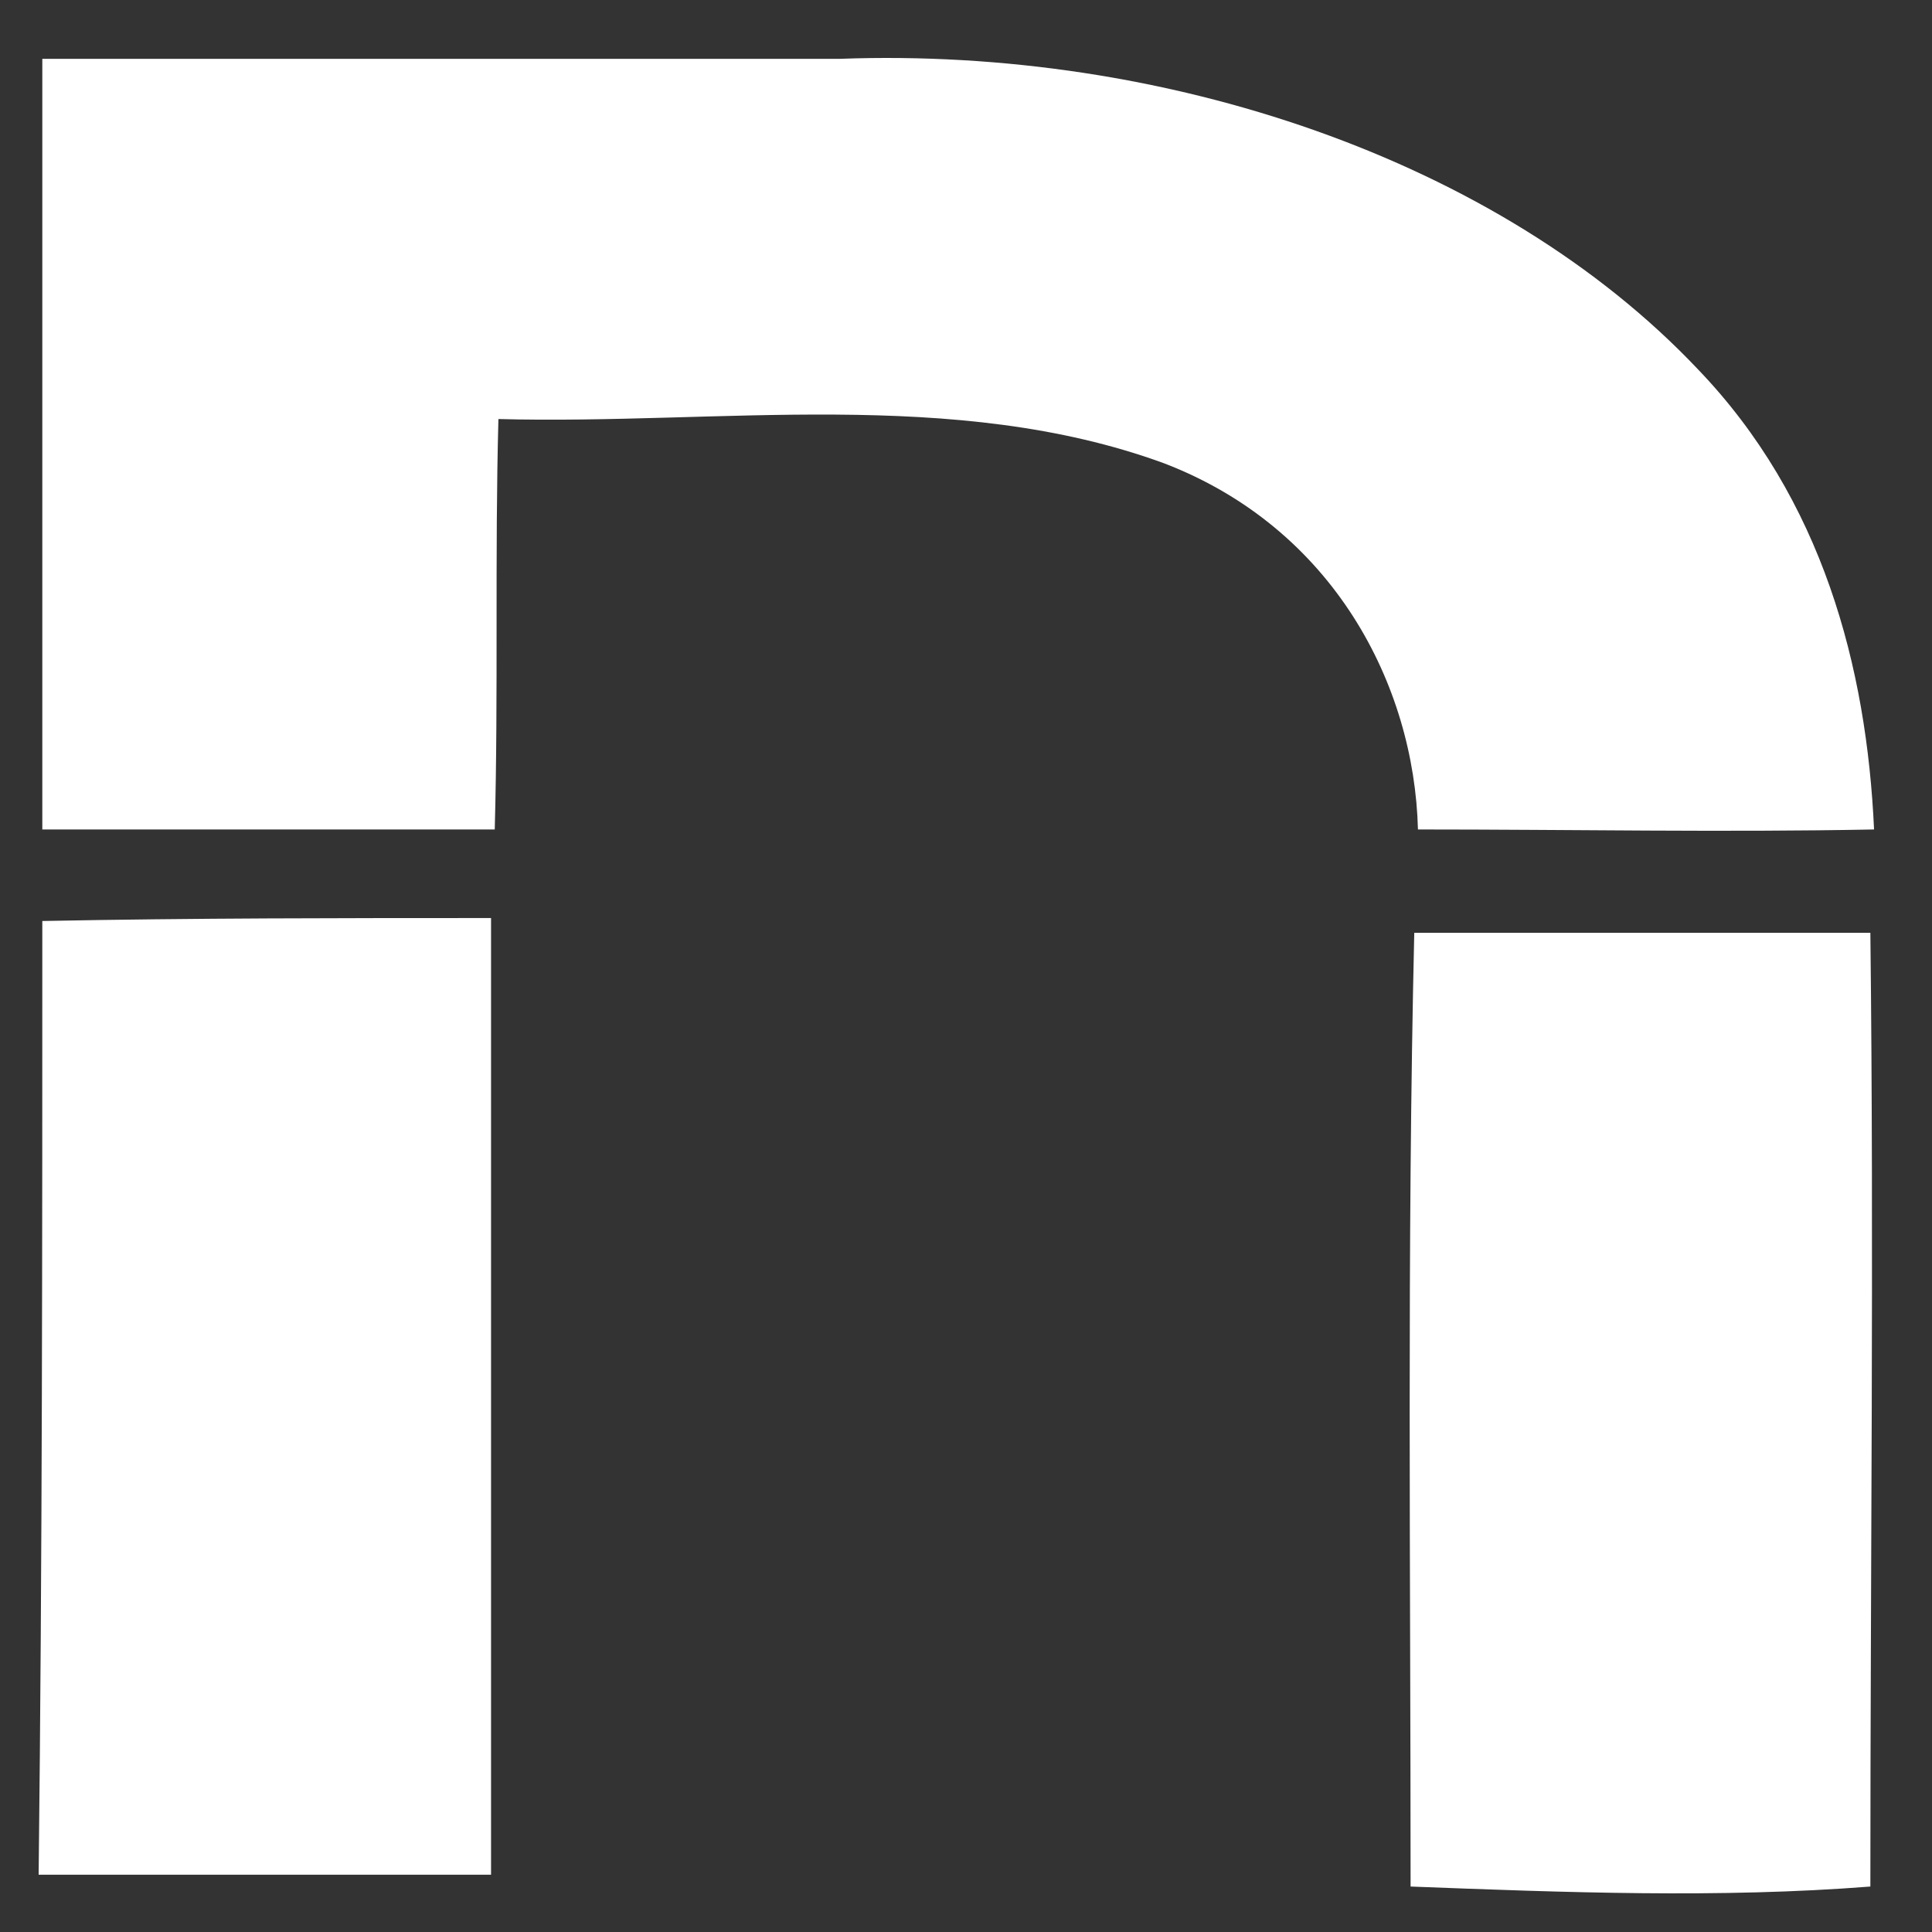 <svg width="100" height="100" viewBox="0 0 100 100" fill="none" xmlns="http://www.w3.org/2000/svg">
<rect x="0" y="0" width="100" height="100" fill="#333333" stroke="none"/>
<path d="M2.19 3.044H43.503C60.257 2.432 77.582 8.24 87.862 19.091C94.335 25.816 96.62 34.527 97.001 42.933C89.195 43.086 81.389 42.933 73.393 42.933C73.203 35.444 69.015 27.344 60.257 23.982C49.405 20.008 37.221 21.995 25.798 21.689C25.608 28.72 25.798 35.903 25.608 42.933H2.19V3.044Z" fill="white"/>
<path d="M2.19 47.671C9.996 47.518 17.802 47.518 25.417 47.518V97.036H2C2.19 80.53 2.19 64.177 2.19 47.671Z" fill="white"/>
<path d="M73.202 48.282H96.81C97 64.788 96.81 81.141 96.81 97.647C89.004 98.258 81.008 97.953 73.012 97.647C73.012 81.141 72.822 64.635 73.202 48.282Z" fill="white"/>
</svg>

